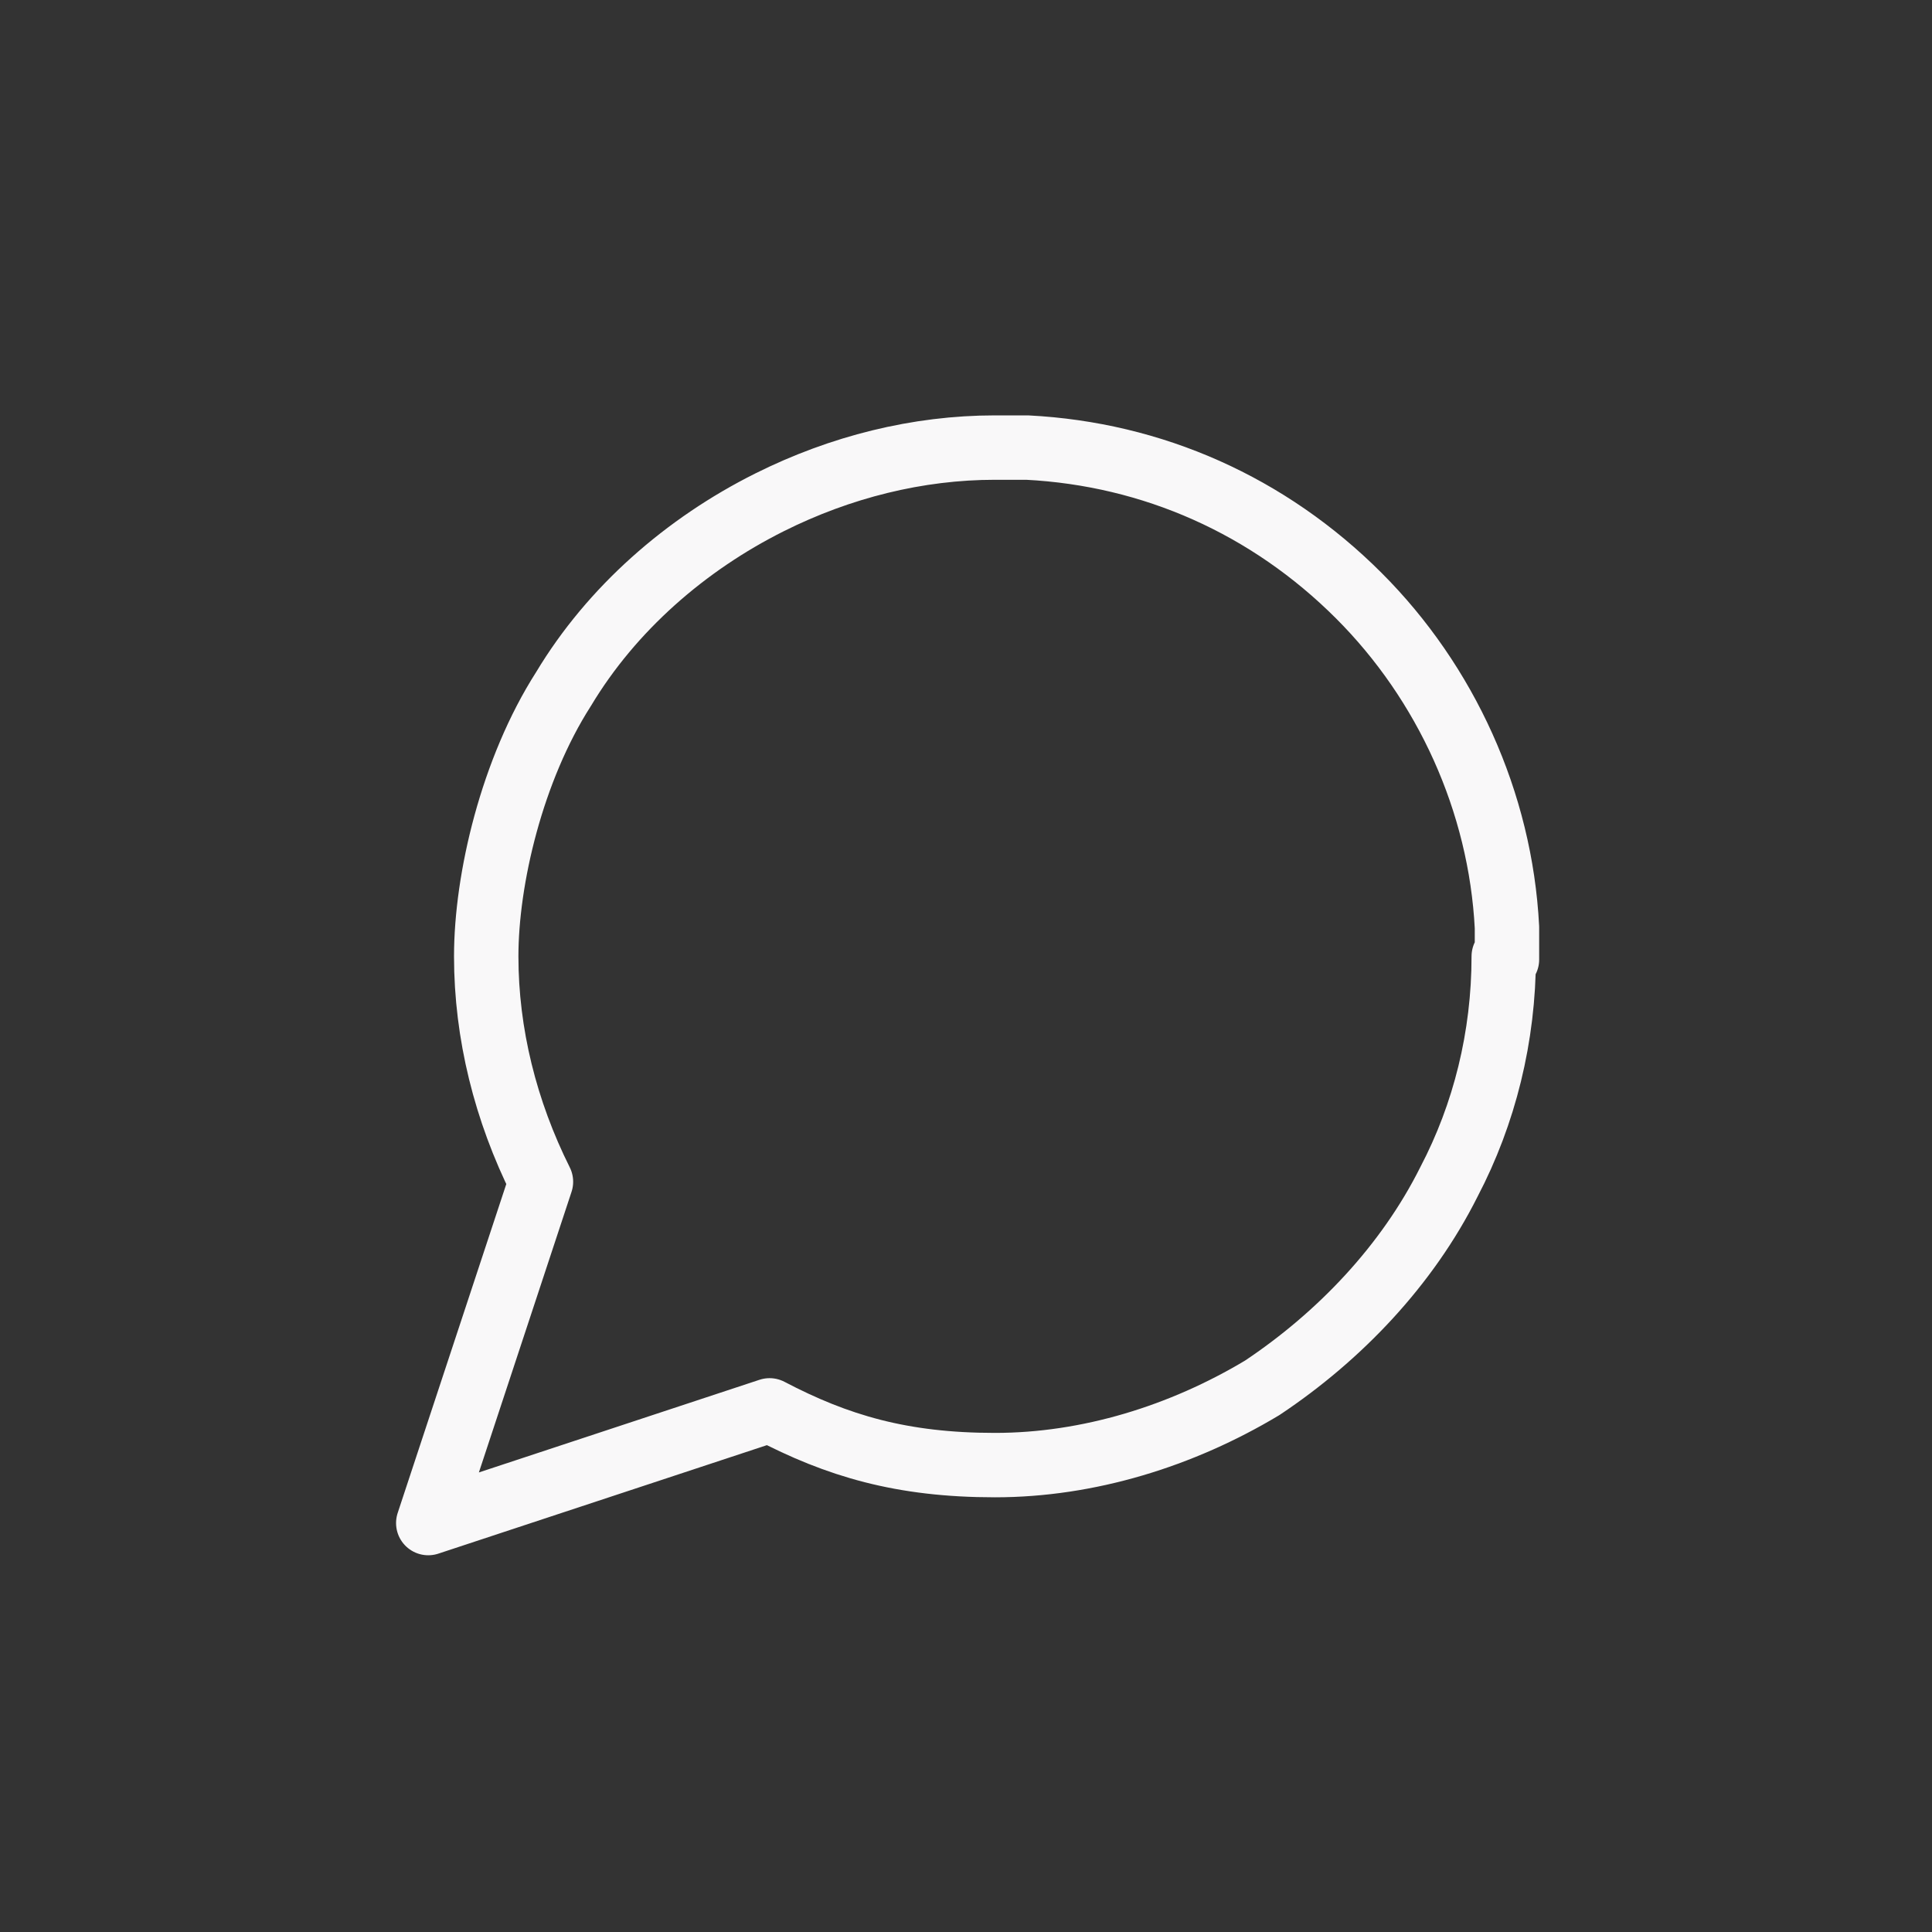 <?xml version="1.0" encoding="UTF-8"?> <svg xmlns="http://www.w3.org/2000/svg" id="Layer_2" version="1.1" viewBox="0 0 60 60"><rect x="0" y="0" width="60" height="60" fill="#333333" stroke="none"/><defs><style> .st0 { fill: none; stroke: #f9f8f9; stroke-linecap: round; stroke-linejoin: round; stroke-width: 2px; } </style></defs><path class="st0" d="M46.7,29.7c0,2.5-.6,4.9-1.7,7-1.3,2.6-3.4,4.8-5.8,6.4-2.5,1.5-5.4,2.4-8.3,2.4s-4.9-.6-7-1.7l-10.6,3.5,3.5-10.6c-1.1-2.2-1.7-4.6-1.7-7s.8-5.8,2.4-8.3c1.5-2.5,3.8-4.5,6.4-5.8,2.2-1.1,4.6-1.7,7-1.7h1c3.9.2,7.5,1.8,10.3,4.6,2.7,2.7,4.4,6.4,4.6,10.3v1h0Z"></path></svg> 